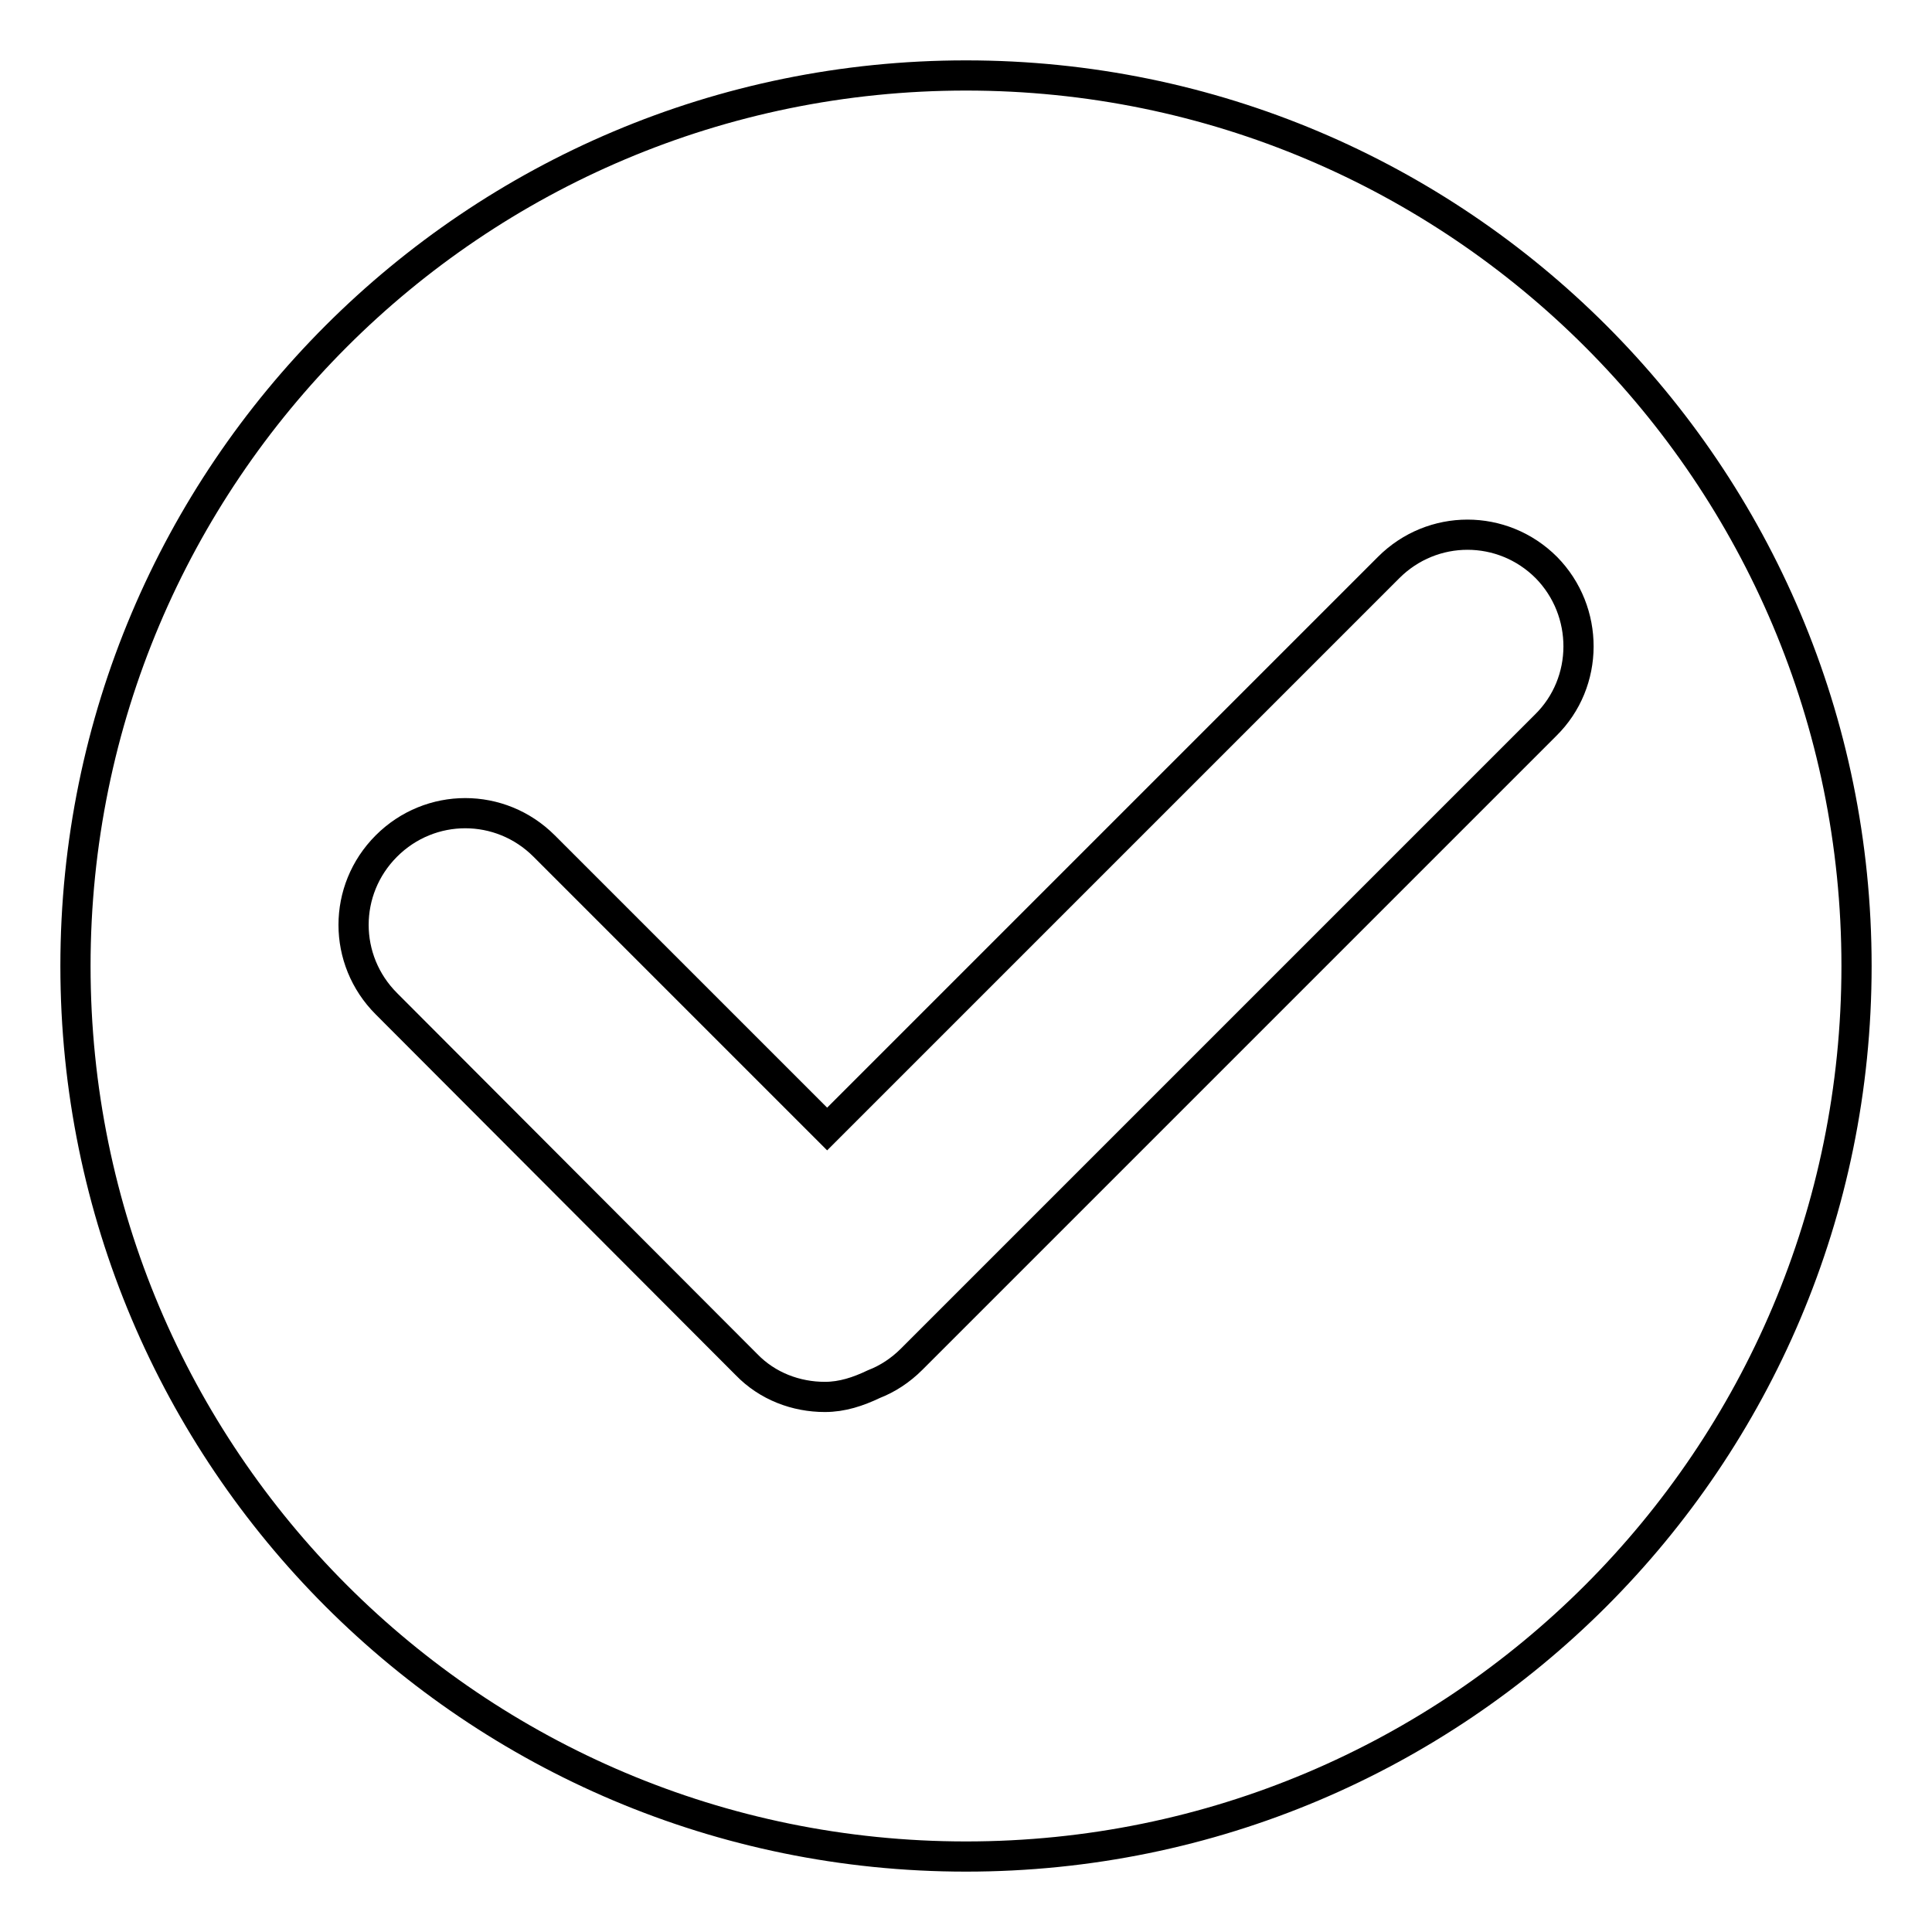 <?xml version="1.0" encoding="utf-8"?>
<!-- Svg Vector Icons : http://www.onlinewebfonts.com/icon -->
<!DOCTYPE svg PUBLIC "-//W3C//DTD SVG 1.1//EN" "http://www.w3.org/Graphics/SVG/1.1/DTD/svg11.dtd">
<svg version="1.1" xmlns="http://www.w3.org/2000/svg" xmlns:xlink="http://www.w3.org/1999/xlink" x="0px" y="0px" viewBox="0 0 256 256" enable-background="new 0 0 256 256" xml:space="preserve">
<g> <path stroke-width="4" fill-opacity="0" stroke="#000000"  d="M128,10C62.8,10,10,62.8,10,128c0,65.2,52.8,118,118,118c65.2,0,118-52.8,118-118C246,62.8,193.2,10,128,10 z M204.8,96.1l-84,84c-1.5,1.5-3.2,2.6-5,3.3c-2.1,1-4.2,1.7-6.5,1.7c-3.8,0-7.6-1.4-10.4-4.3L51.2,133c-5.8-5.8-5.8-15.1,0-20.9 c5.8-5.8,15.1-5.8,20.9,0l37.5,37.5l74.4-74.4c5.8-5.8,15.1-5.8,20.9,0C210.6,81,210.6,90.4,204.8,96.1L204.8,96.1z"/></g>
</svg>